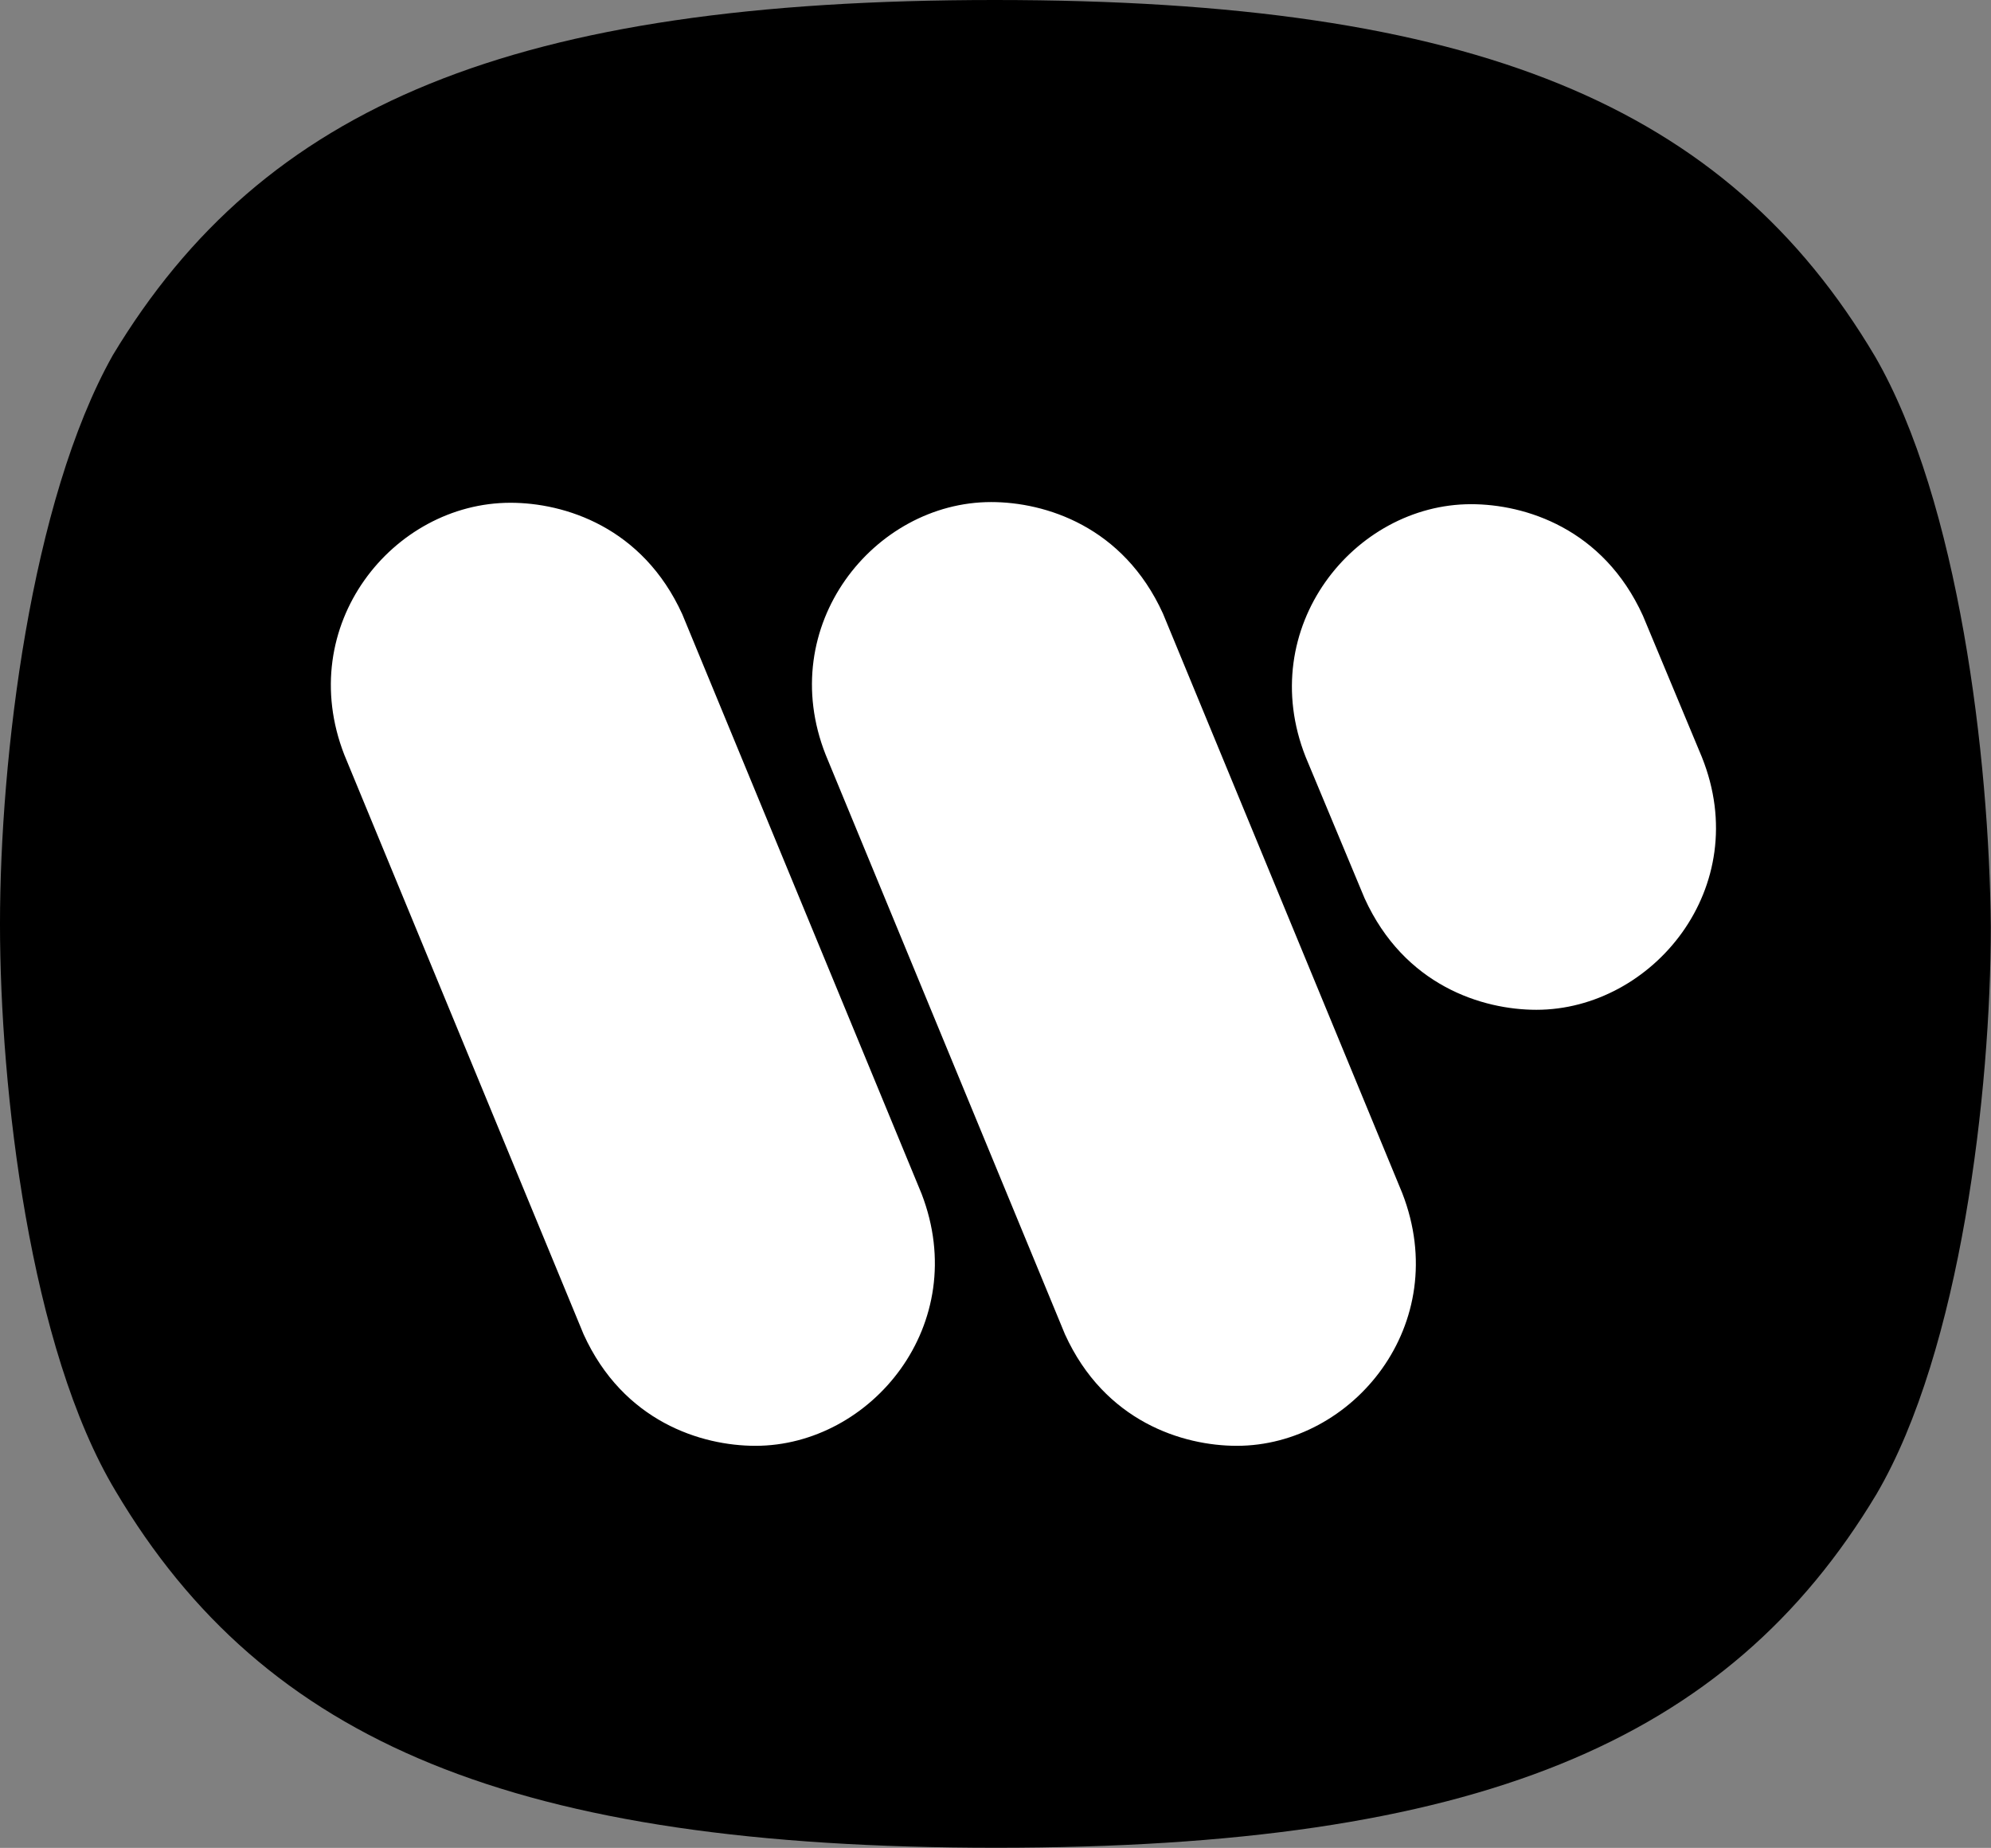 <?xml version="1.0" encoding="UTF-8" standalone="no"?>
<!-- Generator: Adobe Illustrator 18.1.1, SVG Export Plug-In . SVG Version: 6.00 Build 0)  -->

<svg
   xmlns:dc="http://purl.org/dc/elements/1.1/"
   xmlns:cc="http://creativecommons.org/ns#"
   xmlns:rdf="http://www.w3.org/1999/02/22-rdf-syntax-ns#"
   xmlns:svg="http://www.w3.org/2000/svg"
   xmlns="http://www.w3.org/2000/svg"
   xmlns:sodipodi="http://sodipodi.sourceforge.net/DTD/sodipodi-0.dtd"
   xmlns:inkscape="http://www.inkscape.org/namespaces/inkscape"
   version="1.1"
   id="Layer_1"
   x="0px"
   y="0px"
   viewBox="0 0 1000 927.96"
   enable-background="new 0 0 300 260"
   xml:space="preserve"
   sodipodi:docname="Warner W 2.svg"
   width="1000"
   height="927.96"
   inkscape:version="0.92.2 (5c3e80d, 2017-08-06)"><rect x="0" y="0" width="1000" height="927.96" fill="#808080" stroke="none"/><defs
     id="defs931" /><sodipodi:namedview
     pagecolor="#ffffff"
     bordercolor="#666666"
     borderopacity="1"
     objecttolerance="10"
     gridtolerance="10"
     guidetolerance="10"
     inkscape:pageopacity="0"
     inkscape:pageshadow="2"
     inkscape:window-width="1366"
     inkscape:window-height="705"
     id="namedview929"
     showgrid="false"
     fit-margin-top="0"
     fit-margin-left="0"
     fit-margin-right="0"
     fit-margin-bottom="0"
     inkscape:zoom="0.25769231"
     inkscape:cx="140.1"
     inkscape:cy="362.93582"
     inkscape:window-x="-8"
     inkscape:window-y="-8"
     inkscape:window-maximized="1"
     inkscape:current-layer="Layer_1" /><g
     id="g926"
     transform="matrix(3.566,0,0,3.566,-35.307,0.357)"
     style="stroke-width:0.28"><rect
       x="46"
       y="43"
       width="215"
       height="175"
       id="rect920"
       style="fill:#ffffff;stroke-width:0.079" /><g
       id="g924"
       style="stroke-width:0.28"><path
         d="M 274,50.1 C 253,14.7 217.8,-0.1 150,-0.1 82.2,-0.1 47,14.7 25.8,49.9 14.2,70.5 9.9,106.7 9.9,130 c 0,23.3 4.2,59.8 16.3,79.9 21,35.4 56.2,50.2 124,50.2 67.6,0 103,-14.8 124,-49.8 11.9,-20.3 16.1,-56.8 16.1,-79.9 C 290.1,106.7 285.8,70.5 274,50.1 Z M 116.3,203.5 c -7.6,0 -18.6,-3.4 -24.2,-15.7 L 58.4,106.2 C 51.3,88 65.2,70.7 81.8,70.7 c 7.6,0 18.6,3.4 24.2,15.7 l 33.7,81.6 c 7.1,18.4 -7.1,35.5 -23.4,35.5 z m 67.8,0 c -7.6,0 -18.6,-3.4 -24.2,-15.7 L 126.2,106.2 C 119,88 133,70.6 149.5,70.6 c 7.6,0 18.6,3.4 24.2,15.7 l 33.7,81.6 c 7.2,18.5 -7,35.6 -23.3,35.6 z m 42.2,-61.4 c -7.6,0 -18.6,-3.4 -24.2,-15.7 l -8.3,-19.9 c -7.2,-18.2 6.8,-35.6 23.3,-35.6 7.6,0 18.6,3.4 24.2,15.7 l 8.3,19.9 c 7.4,18.4 -7,35.6 -23.3,35.6 z"
         id="path922"
         style="fill:#000000;stroke-width:0.28"
         inkscape:connector-curvature="0" /></g></g></svg>